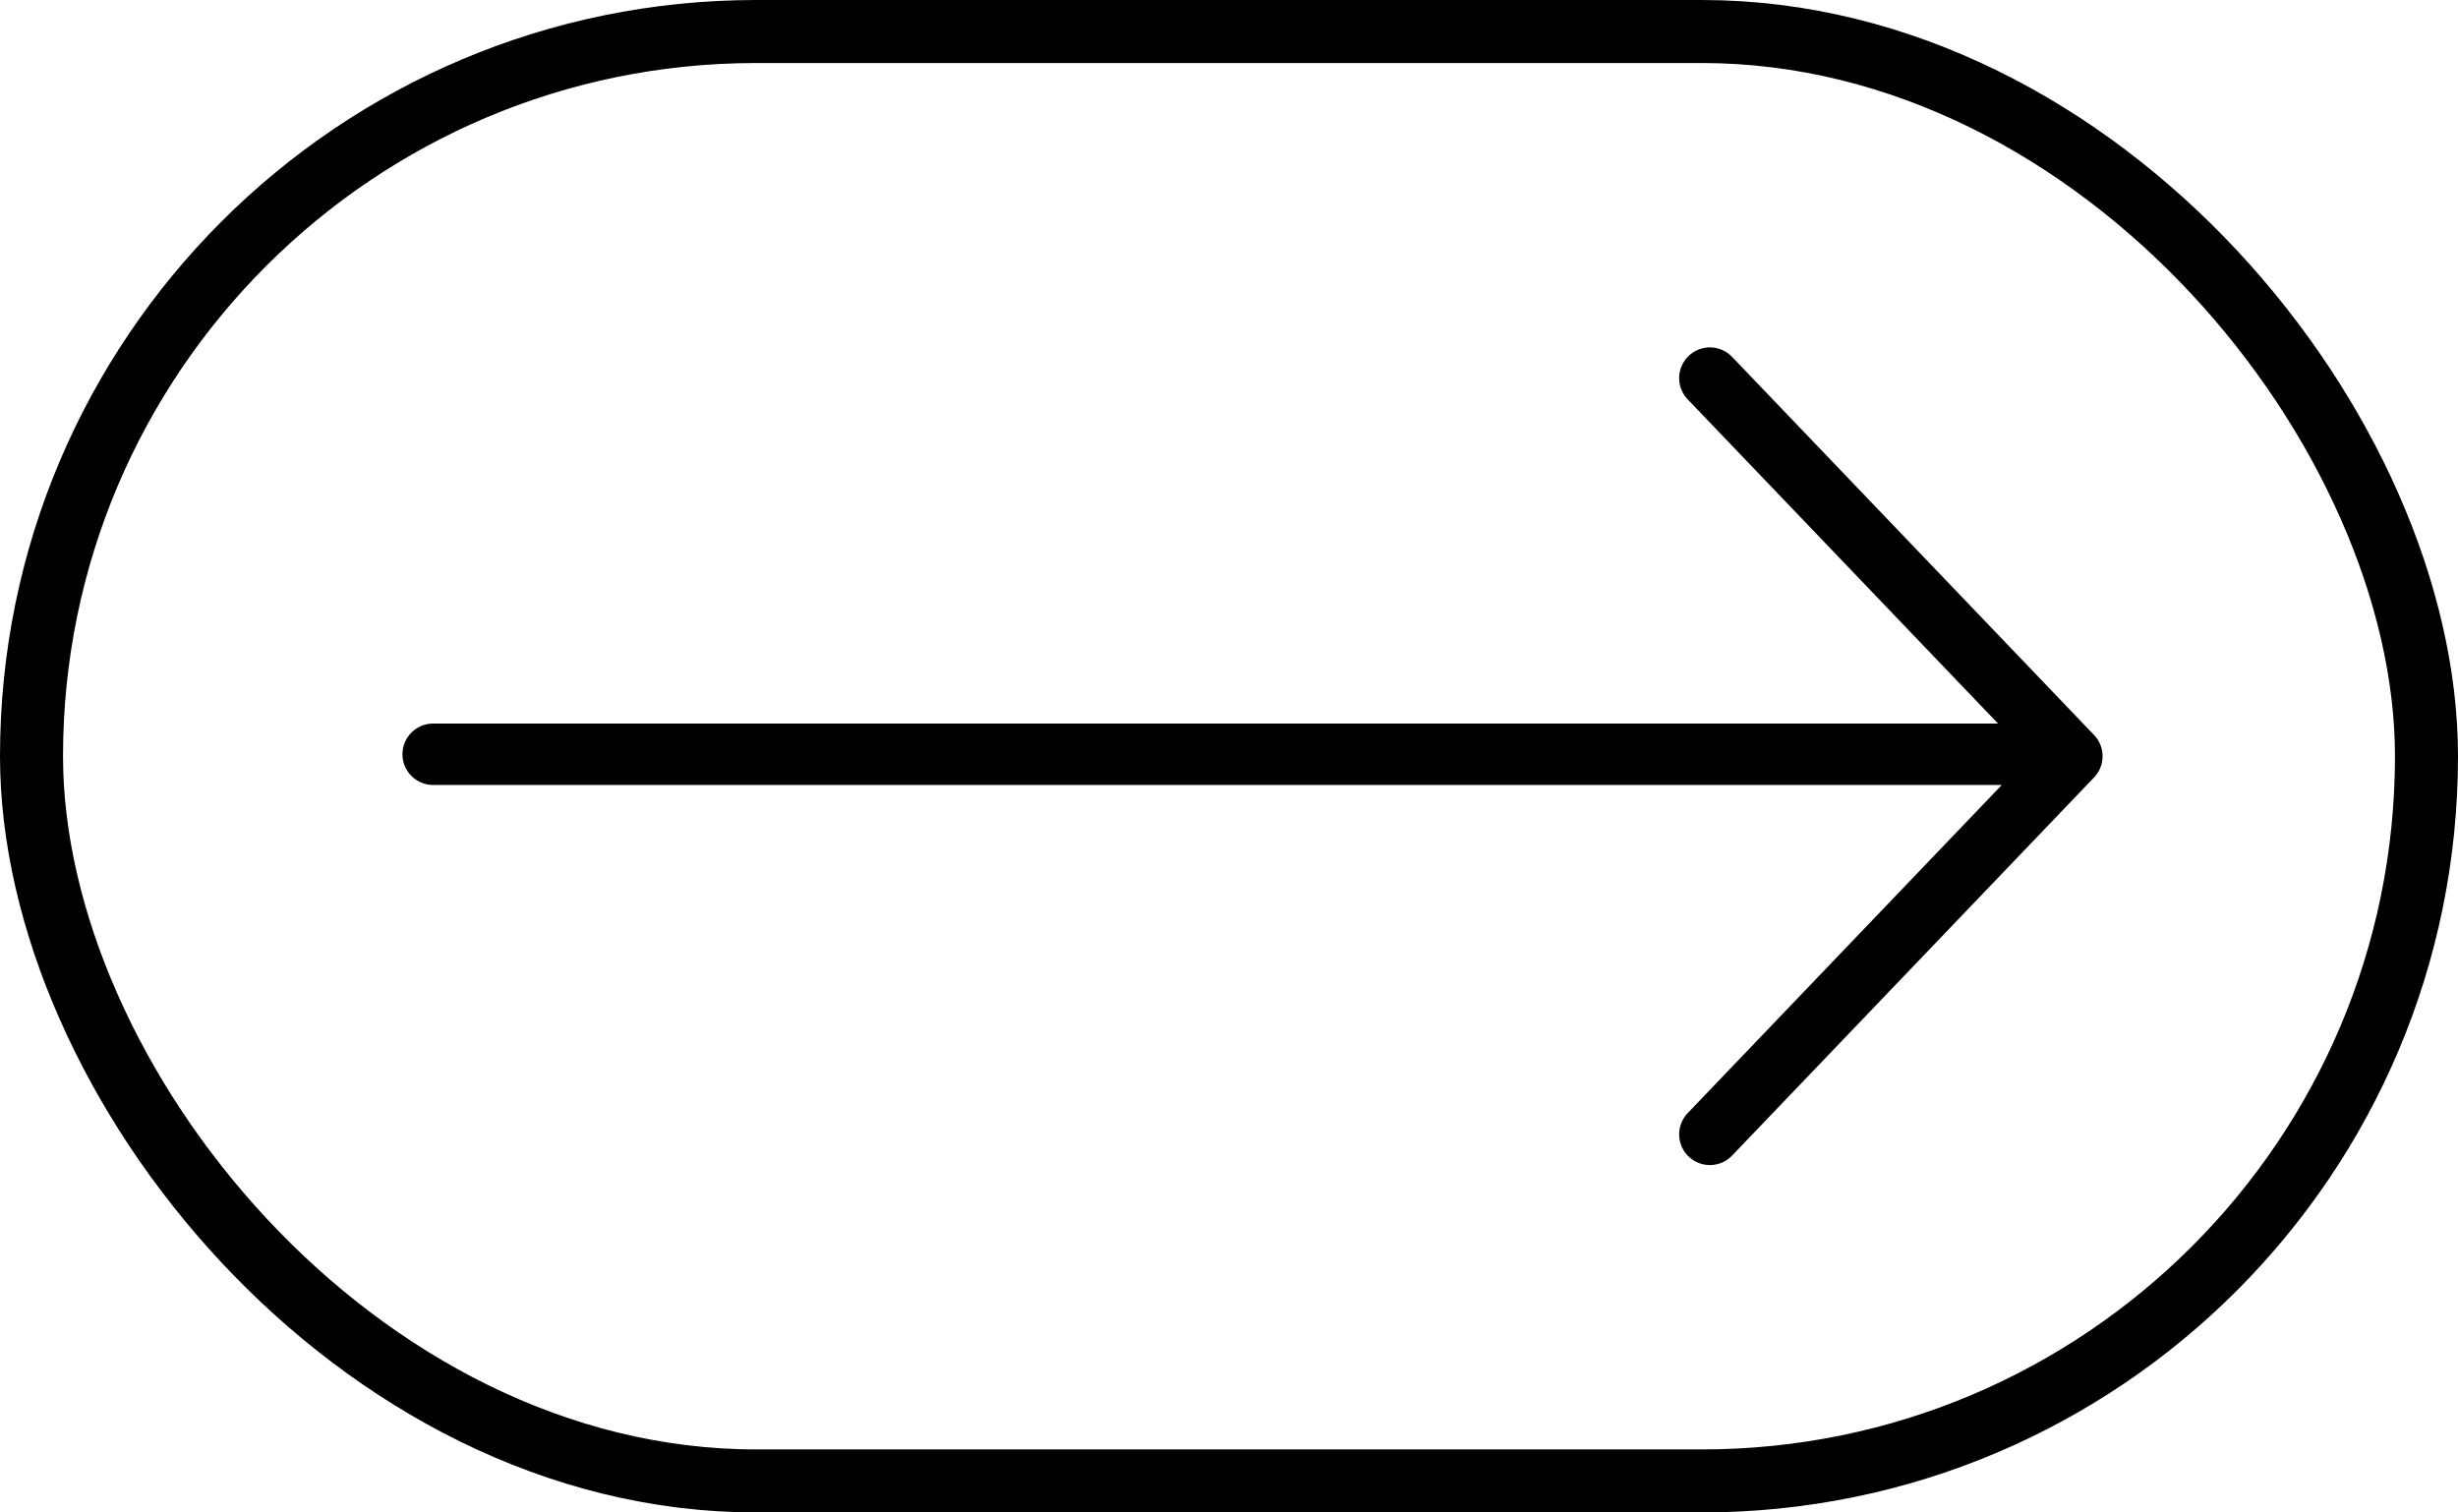 <?xml version="1.0" encoding="UTF-8"?> <svg xmlns="http://www.w3.org/2000/svg" width="39" height="24" viewBox="0 0 39 24" fill="none"><path d="M6.873 11.969L32.473 11.969M27.13 6L32.873 12L27.13 18" stroke="black" stroke-width="0.975" stroke-linecap="round" stroke-linejoin="round"></path><rect x="0.5" y="0.5" width="38" height="23" rx="11.5" stroke="black"></rect></svg> 